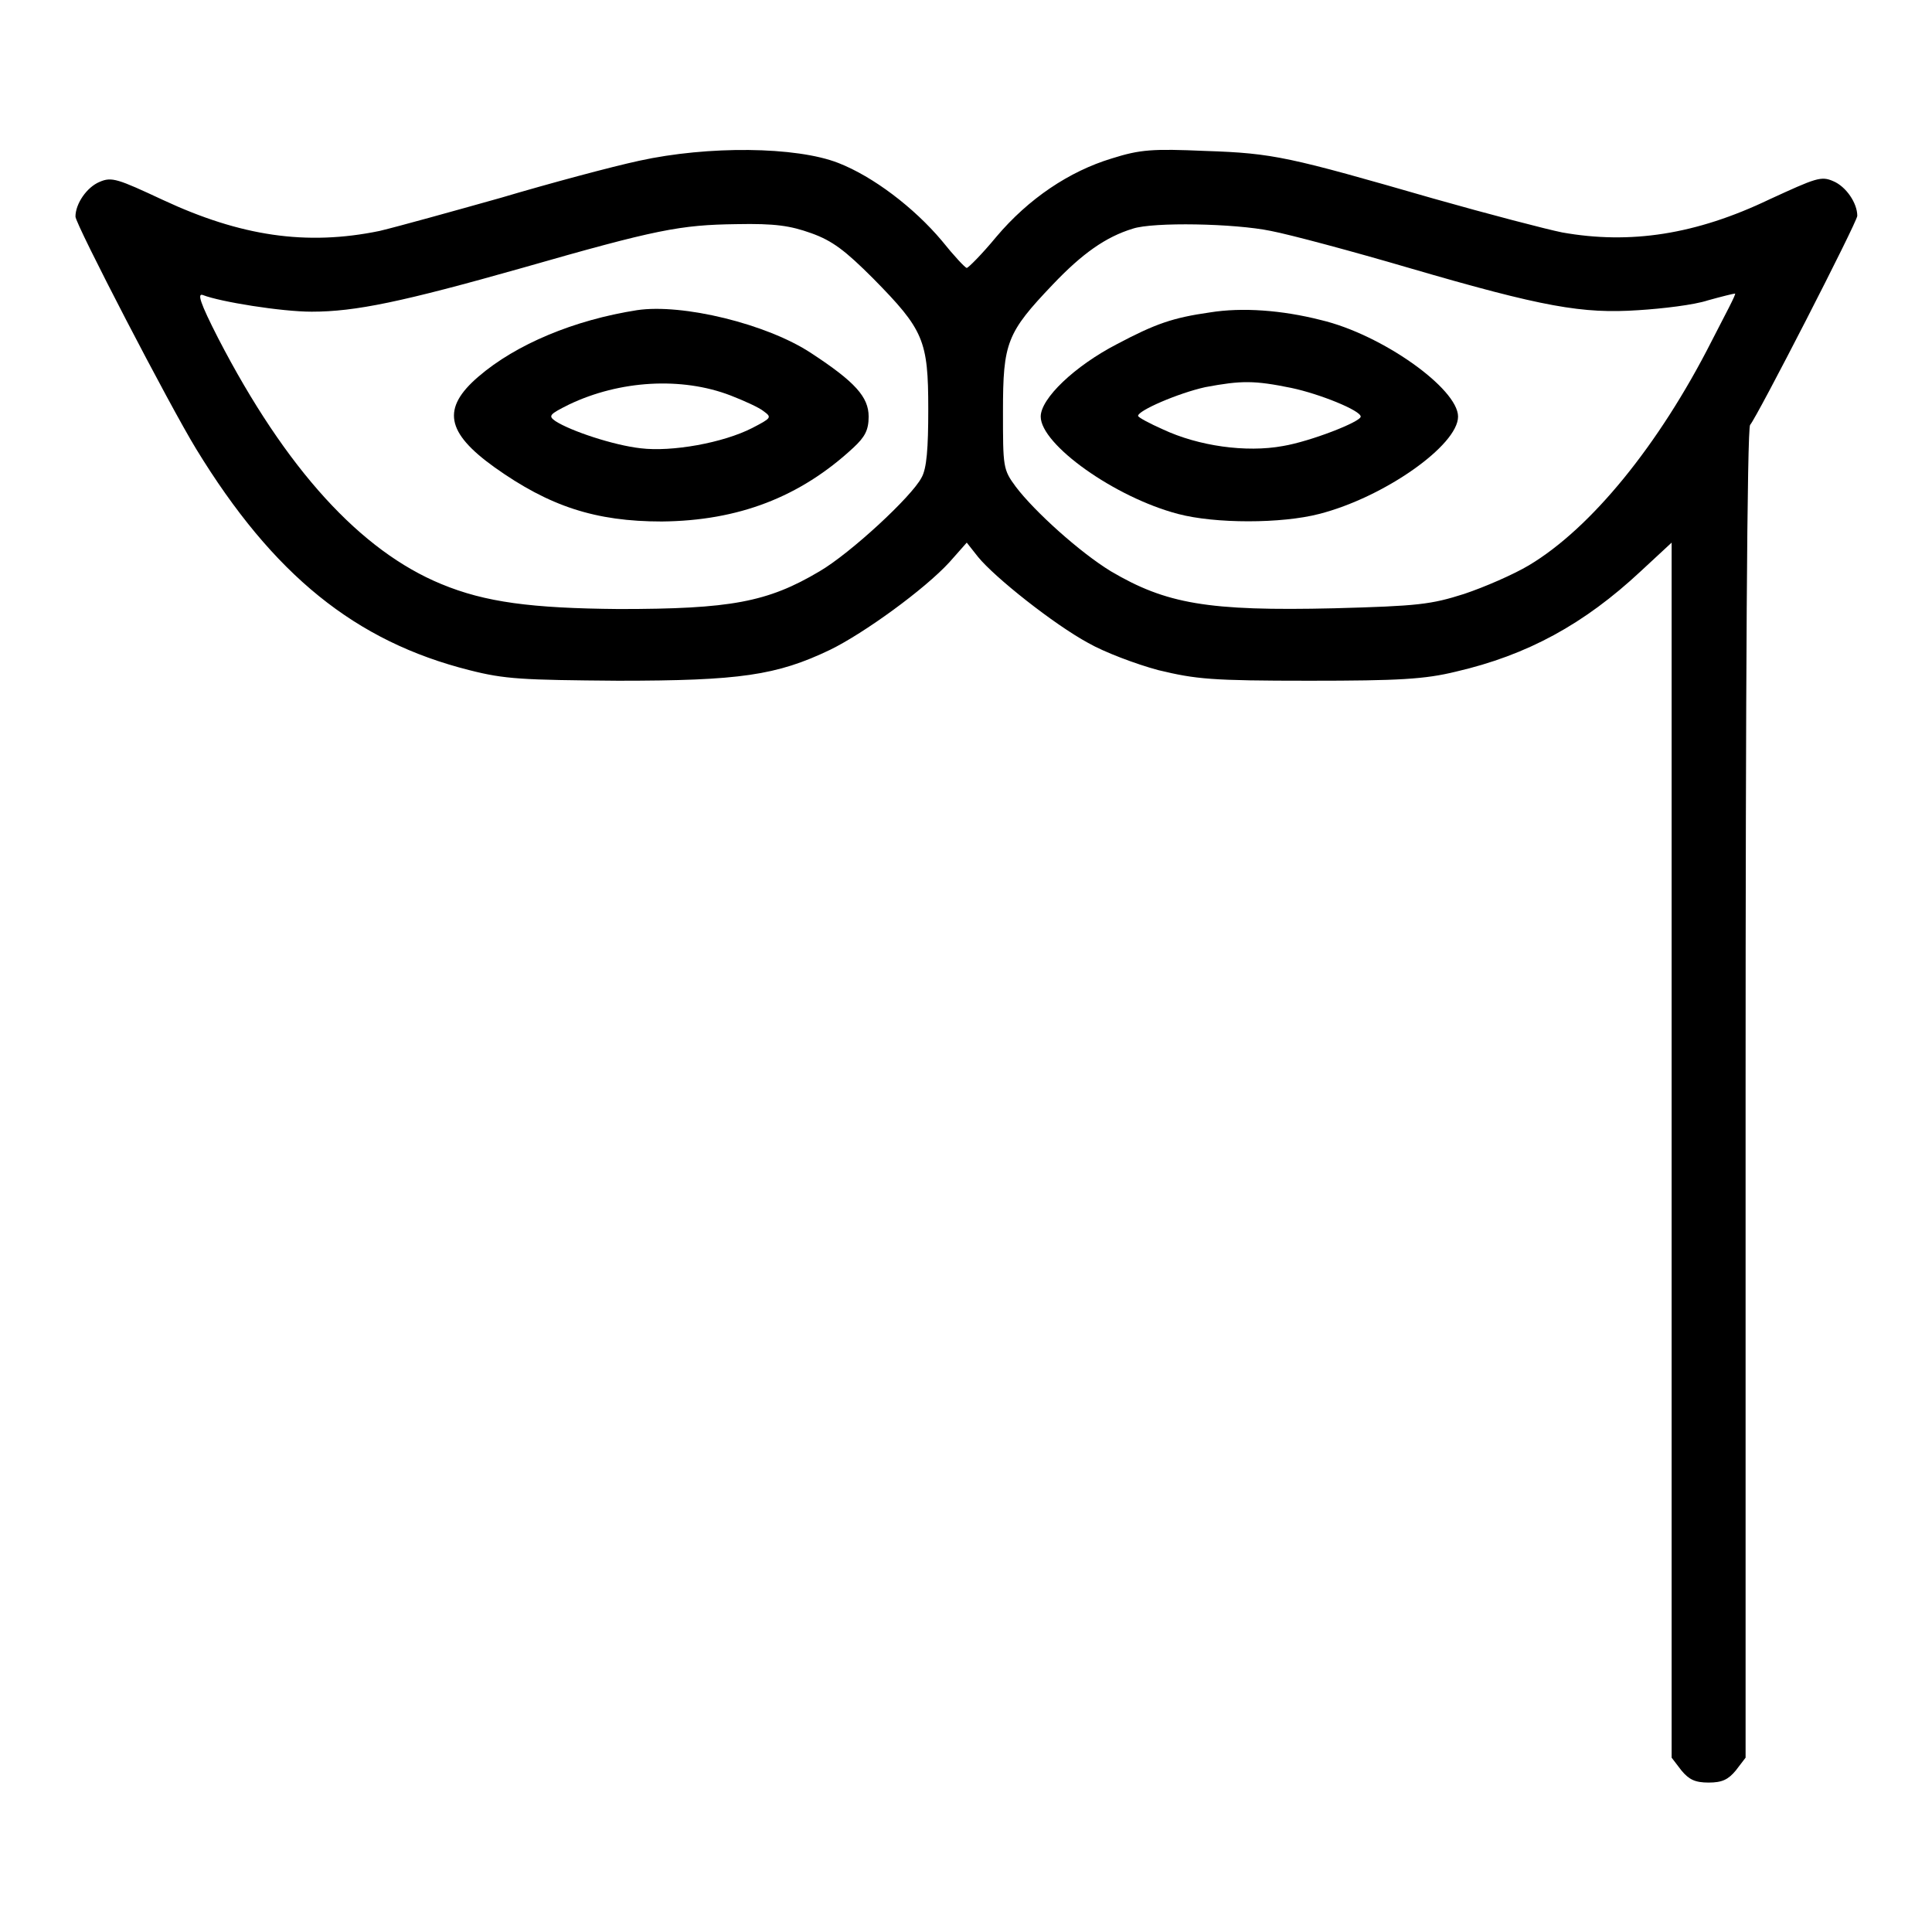 <?xml version="1.0" encoding="utf-8"?>
<!-- Svg Vector Icons : http://www.onlinewebfonts.com/icon -->
<!DOCTYPE svg PUBLIC "-//W3C//DTD SVG 1.1//EN" "http://www.w3.org/Graphics/SVG/1.1/DTD/svg11.dtd">
<svg version="1.1" xmlns="http://www.w3.org/2000/svg" xmlns:xlink="http://www.w3.org/1999/xlink" x="0px" y="0px" viewBox="0 0 256 256" enable-background="new 0 0 256 256" xml:space="preserve">
<g><g><g><path fill="#000000" d="M84.7,21.3c-3.7,0.8-11.9,3-18.3,4.9C60,28,52.8,30,50.3,30.6c-9.7,2-18.4,0.7-28.7-4.1c-6-2.8-6.8-3.1-8.4-2.4c-1.7,0.7-3.2,2.9-3.2,4.6c0,1,12.5,25.1,16,30.8C36.2,76.2,47.1,85,62.2,88.8c4.7,1.2,7,1.3,19.7,1.4c16.1,0,21-0.7,28.1-4.1c4.5-2.2,12.5-8,15.8-11.6l2.3-2.6l1.5,1.9c2.2,2.7,10,8.9,14.6,11.4c2.1,1.2,6.3,2.8,9.3,3.6c5,1.2,7,1.4,20,1.4c11.9,0,15.3-0.2,19.4-1.2c9.5-2.2,17-6.3,24.5-13.3l4.1-3.8v80.5v80.5l1.3,1.7c1,1.2,1.8,1.6,3.6,1.6s2.6-0.4,3.6-1.6l1.3-1.7v-88c0-53.6,0.2-88.3,0.6-88.6c0.9-1,14.2-26.9,14.2-27.7c0-1.7-1.5-3.9-3.2-4.6c-1.6-0.7-2.3-0.4-8.4,2.4c-9.8,4.7-18.5,6-27.5,4.4c-2-0.4-9.7-2.4-17.1-4.5c-19.1-5.5-21.1-6-30.2-6.3c-7-0.3-8.6-0.2-12.4,1c-5.6,1.7-11,5.3-15.3,10.4c-1.9,2.3-3.7,4.1-3.9,4.1c-0.2,0-1.7-1.6-3.3-3.6c-3.7-4.4-9.1-8.5-13.7-10.3C105.5,19.4,93.8,19.3,84.7,21.3z M107.5,30.9c2.8,1,4.5,2.3,8.2,6c6.7,6.8,7.3,8.2,7.3,17.3c0,5.2-0.2,7.9-0.9,9.1c-1.3,2.5-9.4,10-13.5,12.4c-6.9,4.1-11.8,5-26.6,5c-11.6-0.1-17.7-0.9-23.5-3.3C47.8,73,37.9,62.2,28.9,44.8c-2.4-4.7-2.8-6-2-5.7c2.3,0.9,10.4,2.2,14.4,2.2c5.8,0,12-1.3,27.9-5.8c17.8-5.1,20.9-5.7,28.4-5.8C102.7,29.6,104.7,29.9,107.5,30.9z M168.4,30.6c2.6,0.5,10.8,2.7,18.3,4.9c17.8,5.2,23,6.1,30.4,5.6c3.2-0.2,7.4-0.7,9.2-1.3c1.8-0.5,3.4-0.9,3.6-0.9s-1.3,2.8-3.1,6.3c-7,13.8-16,24.8-24.2,29.7c-2,1.2-5.9,2.9-8.6,3.8c-4.4,1.4-6.1,1.6-17.2,1.9c-16.8,0.4-22.3-0.6-29.6-4.9c-4.1-2.5-10.1-7.9-12.6-11.2c-1.7-2.3-1.7-2.6-1.7-10c0-9.1,0.5-10.4,6.6-16.8c3.9-4.1,7-6.3,10.6-7.4C152.8,29.4,163.6,29.6,168.4,30.6z"/><path fill="#000000" d="M84.4,41.1c-8.3,1.3-16,4.5-21,8.8c-4.9,4.2-4.3,7.4,2.1,12c7.3,5.2,13.4,7.2,22.2,7.2c10.1-0.1,18.3-3.2,25.4-9.8c1.5-1.4,2-2.3,2-4.1c0-2.6-1.8-4.6-7.6-8.4C101.6,42.9,90.4,40.2,84.4,41.1z M96.8,52.4c1.8,0.7,3.8,1.6,4.4,2.1c1.1,0.8,1,0.9-1.5,2.2c-3.9,2-10.7,3.2-14.8,2.7c-3.6-0.4-9.3-2.3-11.3-3.6c-1-0.7-0.8-0.9,1.8-2.2C82.1,50.4,90.3,49.9,96.8,52.4z"/><path fill="#000000" d="M160.3,41.4c-4.9,0.7-7.2,1.5-12.3,4.2c-5.6,2.9-10.1,7.2-10.1,9.6c0,3.7,9.8,10.7,18.2,12.9c4.9,1.3,13.7,1.3,18.7,0c8.6-2.2,18.4-9.1,18.4-12.9c0-3.7-10.1-10.9-18.2-12.8C169.9,41.1,164.6,40.7,160.3,41.4z M171.1,51.4c3.8,0.8,9.2,3,9.2,3.8c0,0.7-6.7,3.3-10.3,3.9c-4.9,0.9-11.2,0-15.9-2.2c-1.8-0.8-3.3-1.6-3.3-1.8c0-0.7,5.3-3,8.9-3.8C164.5,50.4,166.2,50.4,171.1,51.4z"/></g></g></g>
</svg>